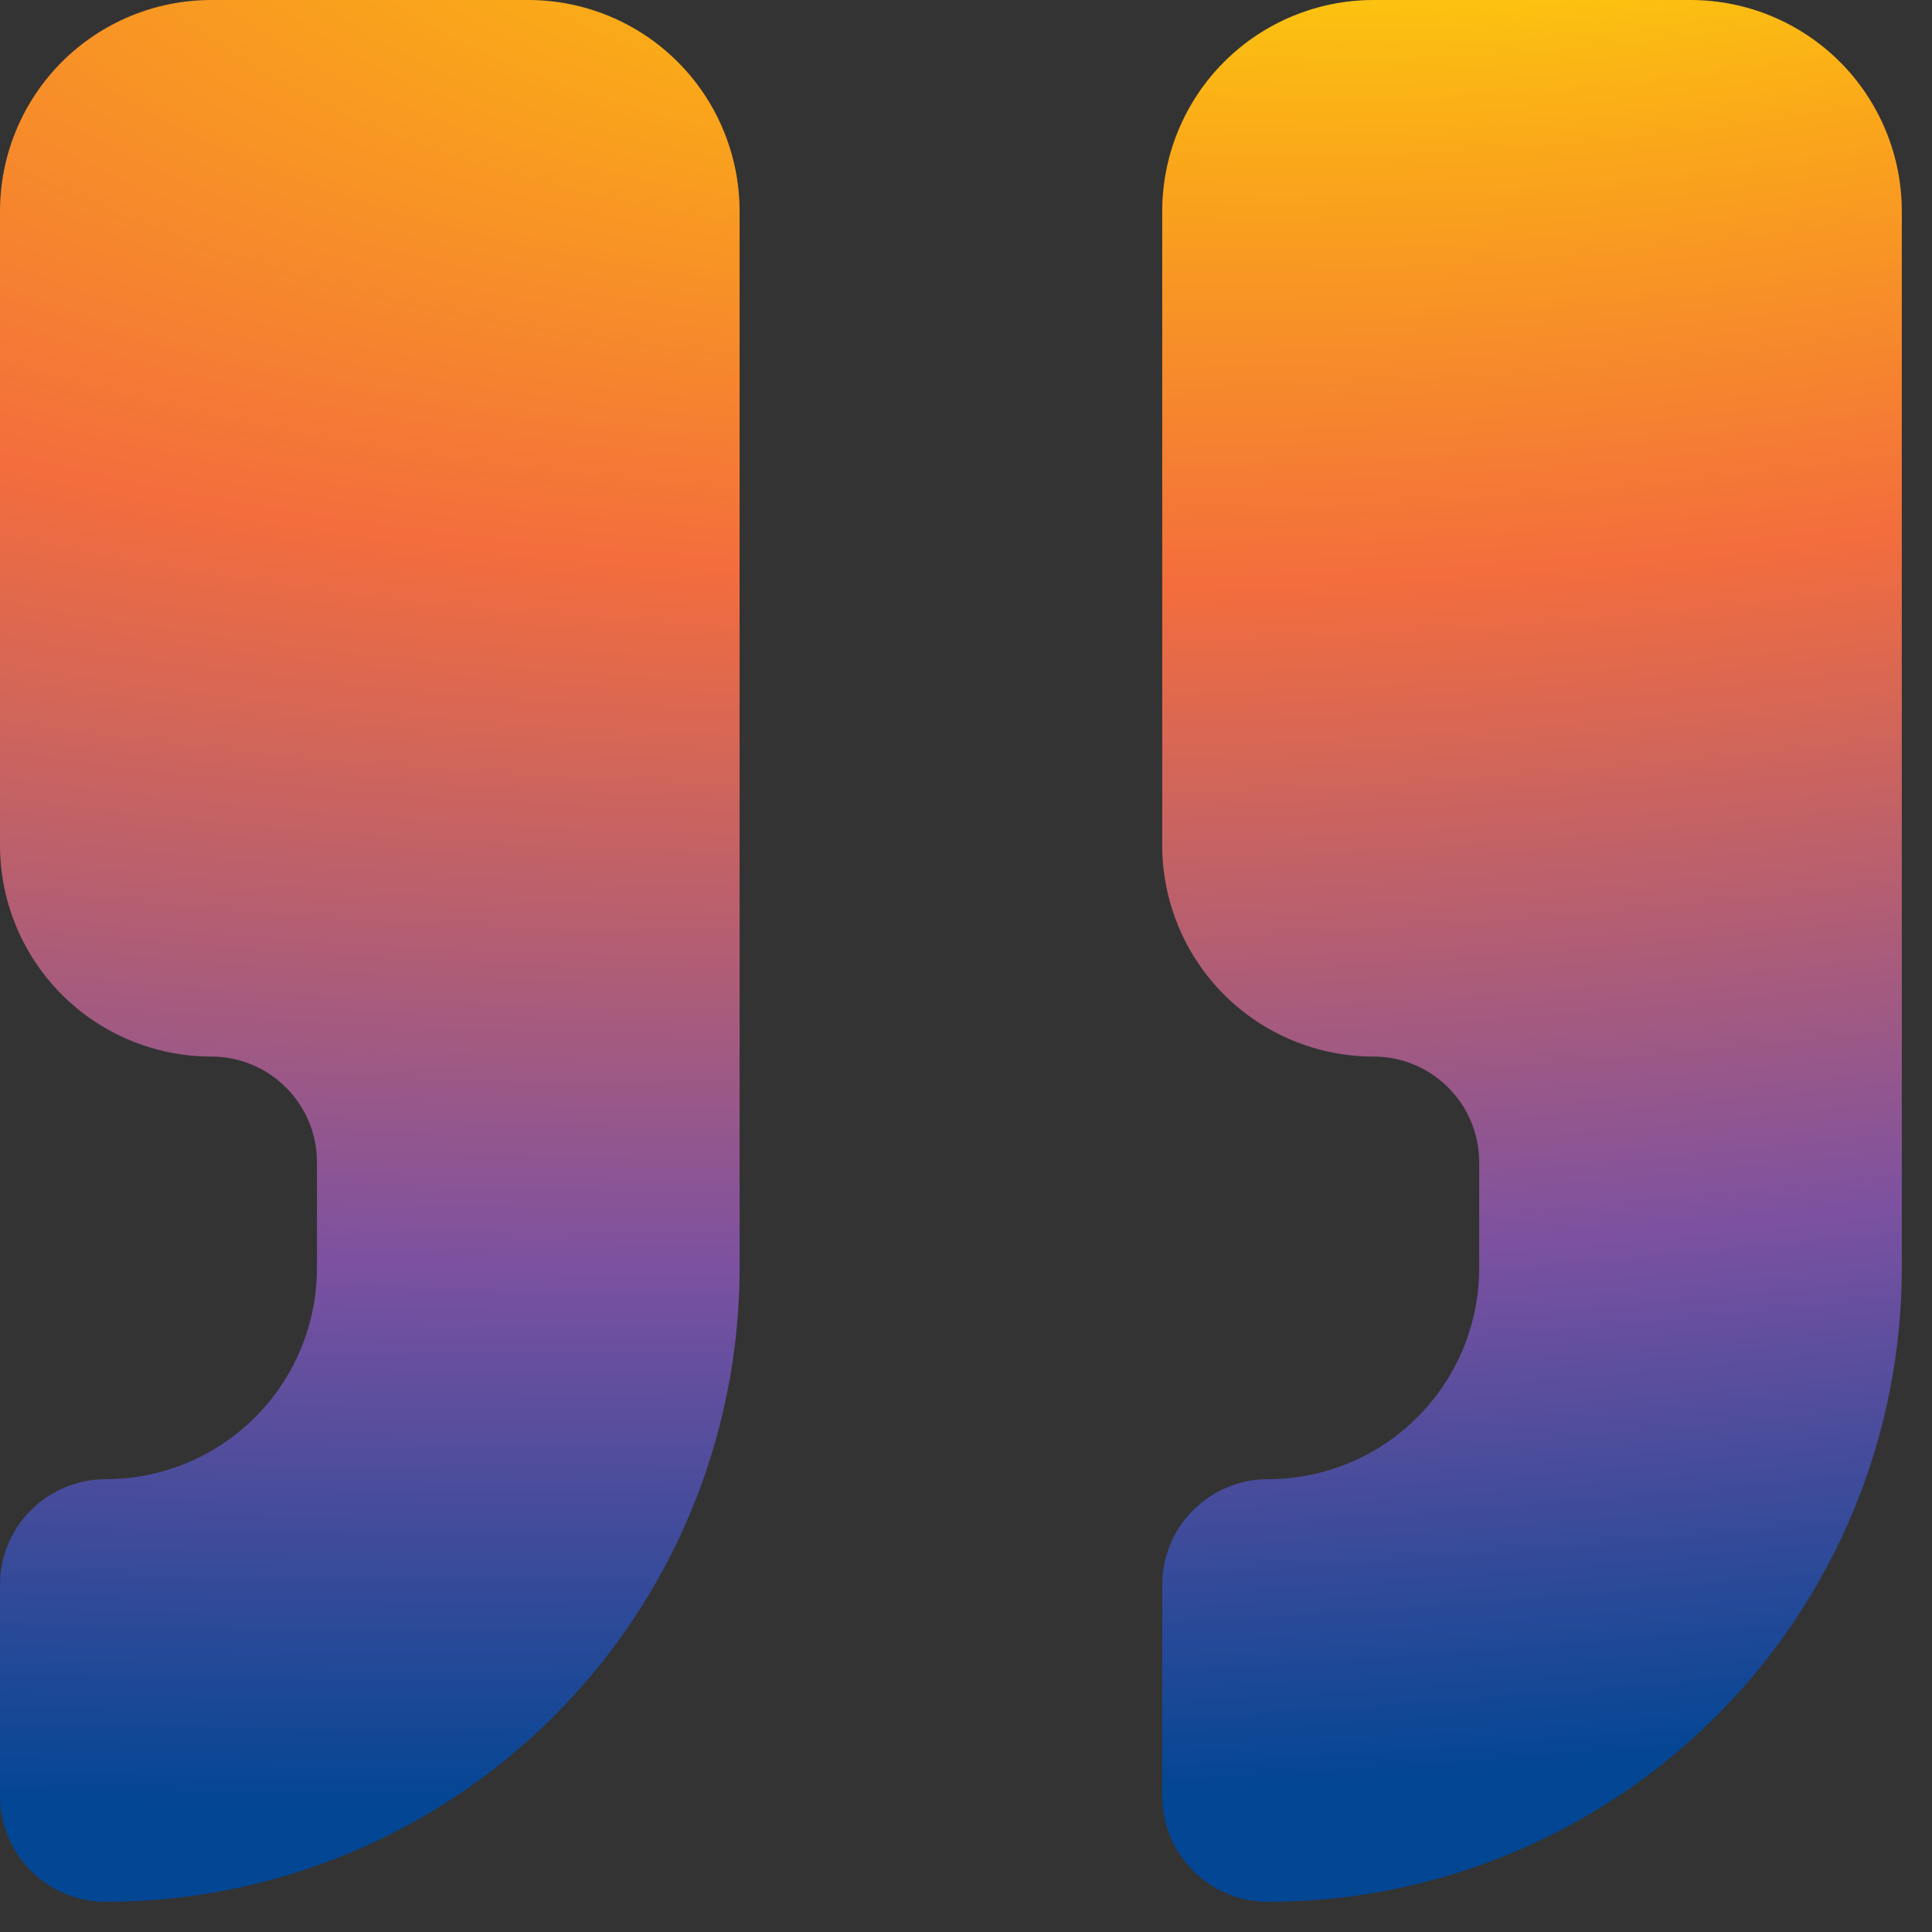 <svg xmlns="http://www.w3.org/2000/svg" width="32" height="32" viewBox="0 0 32 32" fill="none">
  <rect x="0" y="0" width="32" height="32" fill="#333333" stroke="none"/>
  <path d="M22.75 0C21.822 0 20.931 0.369 20.275 1.025C19.619 1.681 19.25 2.572 19.25 3.5V14C19.25 14.928 19.619 15.819 20.275 16.475C20.931 17.131 21.822 17.5 22.75 17.5C23.214 17.5 23.659 17.684 23.987 18.013C24.316 18.341 24.5 18.786 24.5 19.25V21C24.5 21.928 24.131 22.819 23.475 23.475C22.819 24.131 21.928 24.5 21 24.5C20.536 24.5 20.091 24.684 19.763 25.013C19.434 25.341 19.25 25.786 19.25 26.25V29.75C19.25 30.214 19.434 30.659 19.763 30.987C20.091 31.316 20.536 31.5 21 31.5C23.785 31.5 26.456 30.394 28.425 28.425C30.394 26.456 31.5 23.785 31.5 21V3.5C31.5 2.572 31.131 1.681 30.475 1.025C29.819 0.369 28.928 0 28 0H22.75Z" fill="url(#paint0_radial_2094_13198)"/>
  <path d="M3.5 0C2.572 0 1.681 0.369 1.025 1.025C0.369 1.681 0 2.572 0 3.5V14C0 14.928 0.369 15.819 1.025 16.475C1.681 17.131 2.572 17.5 3.5 17.5C3.964 17.5 4.409 17.684 4.737 18.013C5.066 18.341 5.25 18.786 5.25 19.25V21C5.25 21.928 4.881 22.819 4.225 23.475C3.568 24.131 2.678 24.5 1.75 24.5C1.286 24.5 0.841 24.684 0.513 25.013C0.184 25.341 0 25.786 0 26.25V29.75C0 30.214 0.184 30.659 0.513 30.987C0.841 31.316 1.286 31.5 1.75 31.5C4.535 31.5 7.205 30.394 9.175 28.425C11.144 26.456 12.25 23.785 12.25 21V3.5C12.25 2.572 11.881 1.681 11.225 1.025C10.569 0.369 9.678 0 8.75 0H3.5Z" fill="url(#paint1_radial_2094_13198)"/>
  <defs>
    <radialGradient id="paint0_radial_2094_13198" cx="0" cy="0" r="1" gradientTransform="matrix(-39.861 -30.88 91.416 -21.04 25.41 -4.767)" gradientUnits="userSpaceOnUse">
      <stop stop-color="#FFF200"/>
      <stop offset="0.203" stop-color="#FAA61A"/>
      <stop offset="0.387" stop-color="#F36D3D"/>
      <stop offset="0.691" stop-color="#7C51A1"/>
      <stop offset="0.927" stop-color="#034694"/>
    </radialGradient>
    <radialGradient id="paint1_radial_2094_13198" cx="0" cy="0" r="1" gradientTransform="matrix(-39.861 -30.88 91.416 -21.04 25.41 -4.767)" gradientUnits="userSpaceOnUse">
      <stop stop-color="#FFF200"/>
      <stop offset="0.203" stop-color="#FAA61A"/>
      <stop offset="0.387" stop-color="#F36D3D"/>
      <stop offset="0.691" stop-color="#7C51A1"/>
      <stop offset="0.927" stop-color="#034694"/>
    </radialGradient>
  </defs>
</svg>